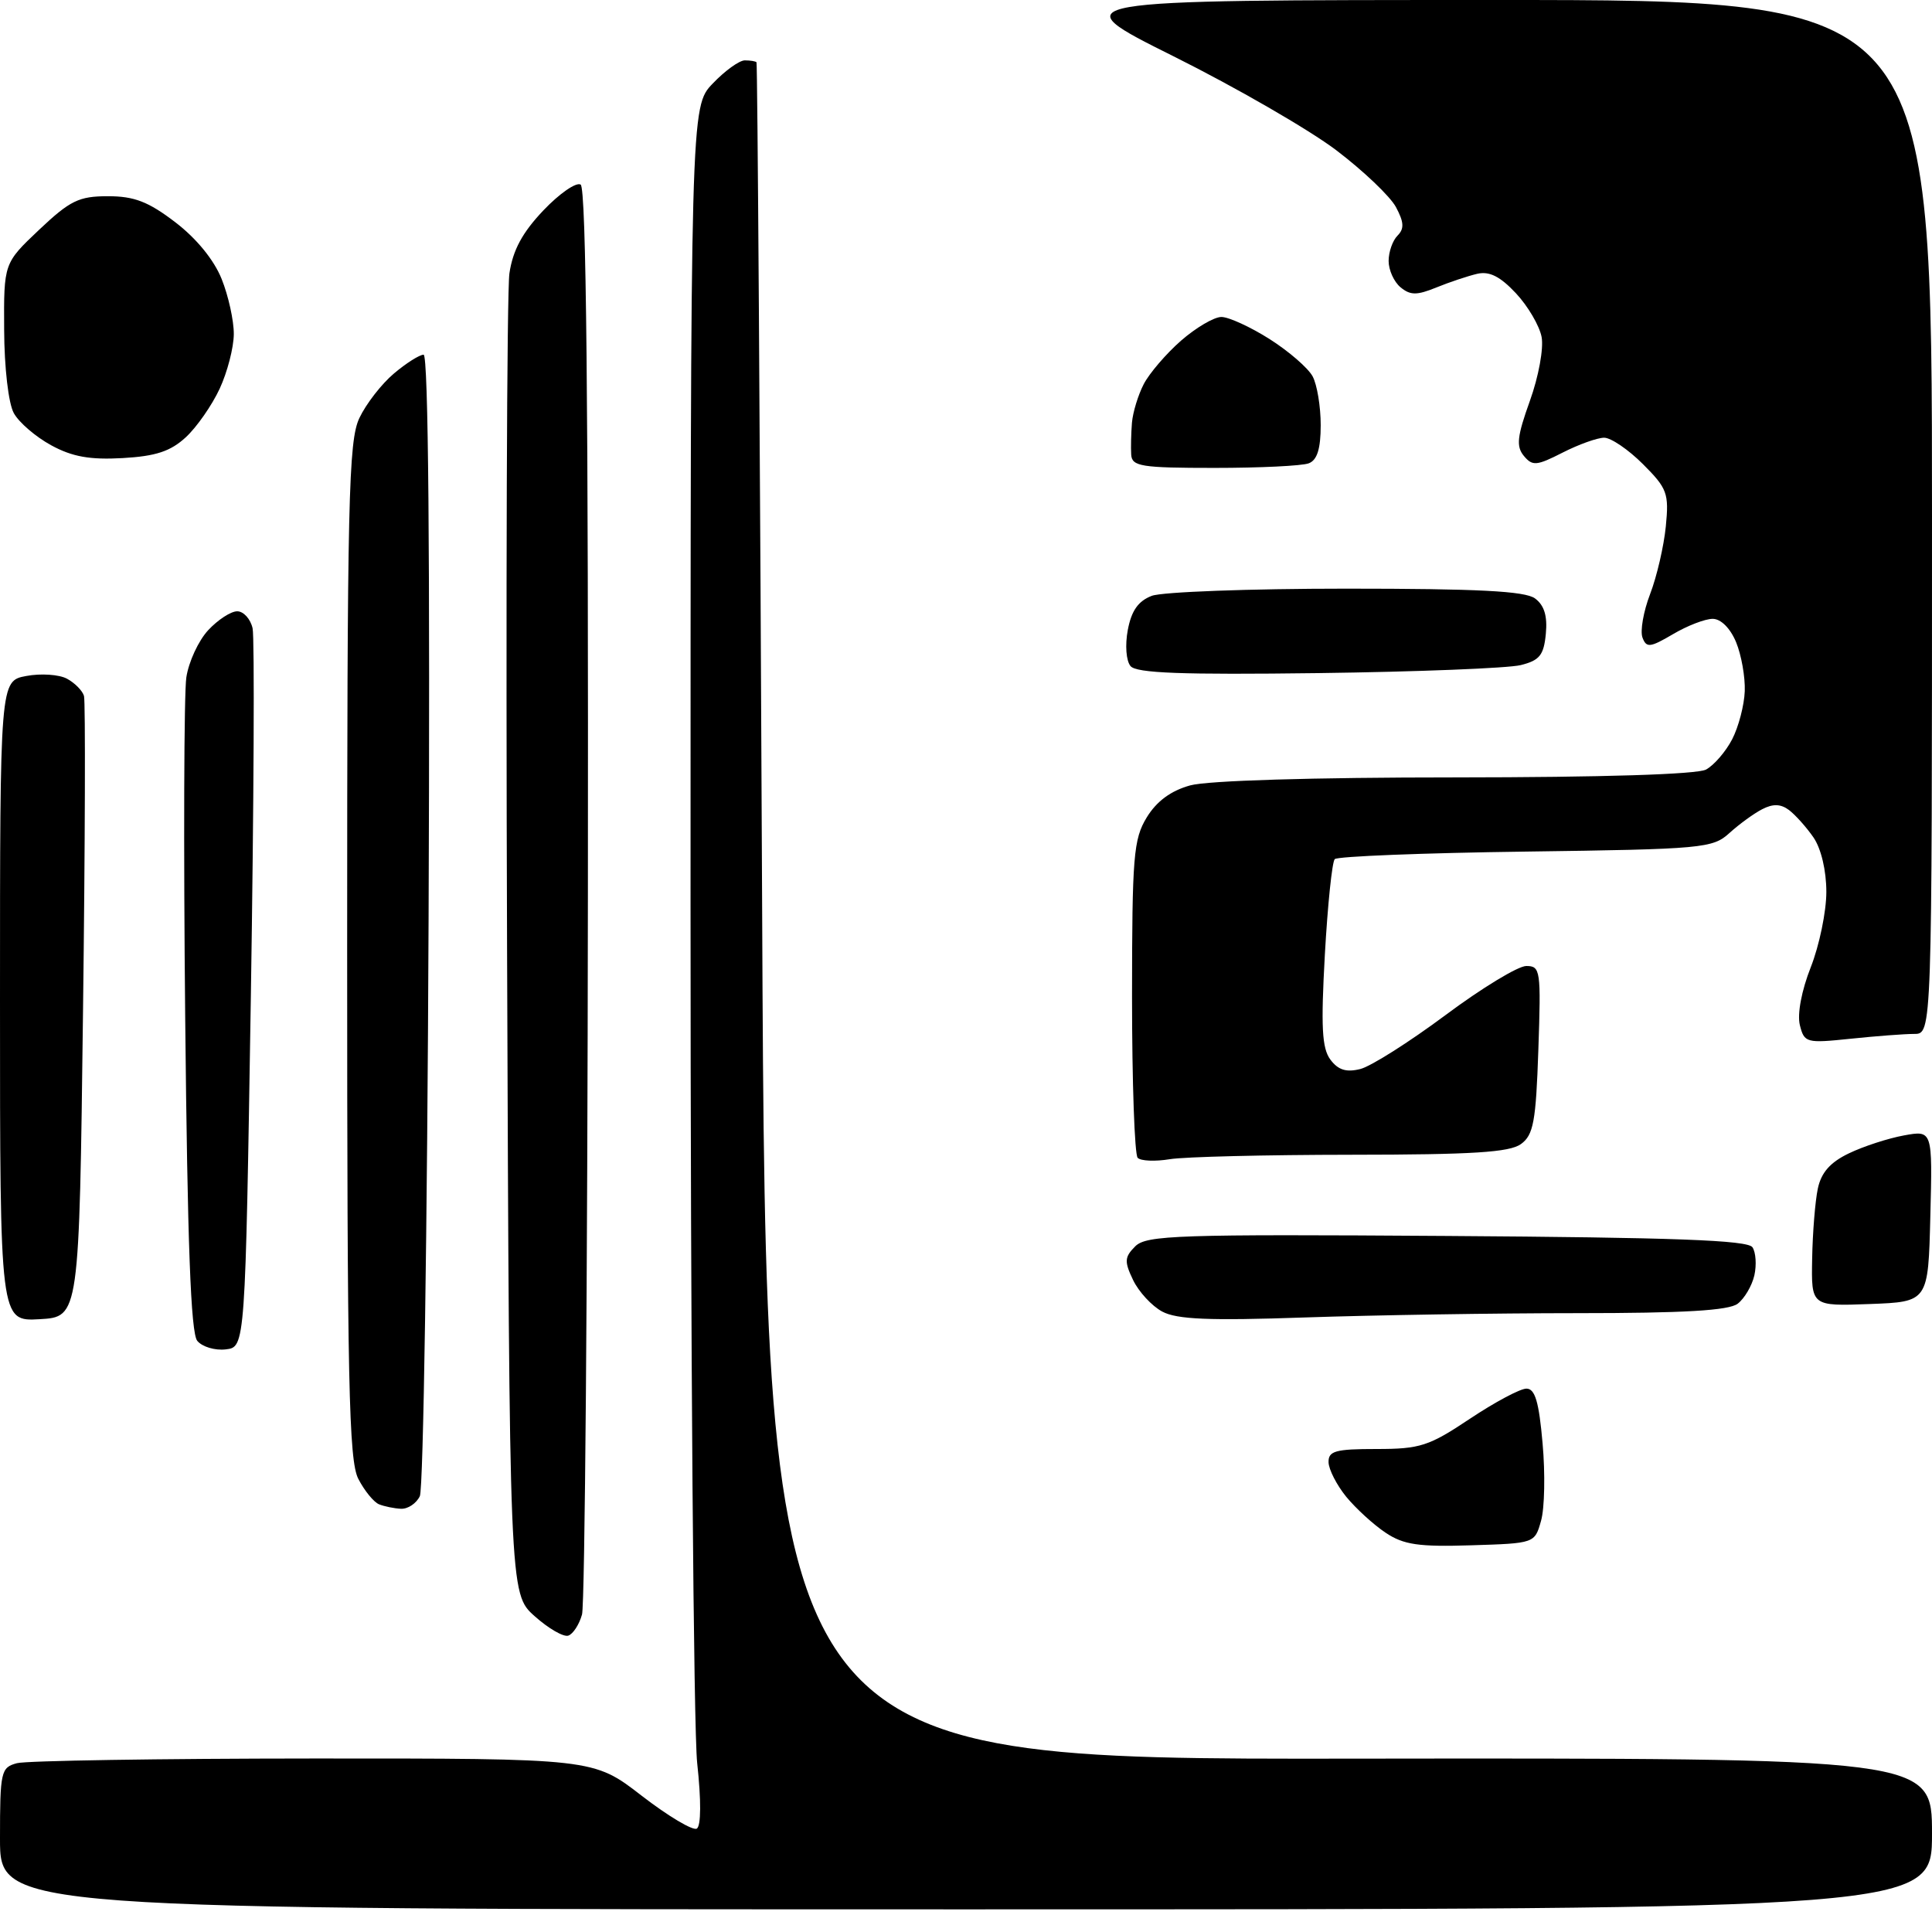 <?xml version="1.0" encoding="UTF-8" standalone="no"?>
<svg 
  version="1.1" 
  xmlns="http://www.w3.org/2000/svg" 
  xmlns:xlink="http://www.w3.org/1999/xlink" 
  xmlns:svg="http://www.w3.org/2000/svg"
  xmlns:rdf="http://www.w3.org/1999/02/22-rdf-syntax-ns#"
  xmlns:cc="http://creativecommons.org/ns#"
  xmlns:dc="http://purl.org/dc/elements/1.1/"
  viewBox="0 0 256 256"
  width="256"
  height="256"
>
<style>svg {background-color: white; }</style>"
<path stroke="none" fill="black" fill-rule="evenodd" d="M128.00,253.00C0.00,253.00 0.00,253.00 0.00,243.62C0.00,234.73 0.12,234.20 2.25,233.63C3.49,233.30 21.18,233.02 41.57,233.01C78.64,233.00 78.64,233.00 85.02,237.94C88.53,240.65 91.82,242.61 92.33,242.30C92.90,241.94 92.92,238.58 92.38,233.61C91.90,229.15 91.50,177.94 91.50,119.82C91.50,14.13 91.50,14.13 94.44,11.07C96.05,9.38 97.96,8.00 98.69,8.00C99.41,8.00 100.11,8.11 100.24,8.25C100.37,8.39 100.71,59.04 100.99,120.81C101.50,233.12 101.50,233.12 178.75,233.03C256.00,232.94 256.00,232.94 256.00,242.97C256.00,253.00 256.00,253.00 128.00,253.00zM75.30,216.73C74.67,216.94 72.66,215.78 70.83,214.14C67.50,211.16 67.50,211.16 67.19,125.83C67.02,78.90 67.16,38.58 67.50,36.22C67.96,33.14 69.21,30.82 72.00,27.88C74.13,25.64 76.35,24.10 76.94,24.46C77.68,24.92 77.97,53.52 77.90,118.31C77.85,169.56 77.50,212.59 77.12,213.93C76.75,215.26 75.93,216.52 75.30,216.73zM194.93,204.76C187.98,204.98 185.99,204.69 183.61,203.10C182.01,202.04 179.67,199.89 178.39,198.34C177.12,196.78 176.06,194.71 176.04,193.75C176.01,192.26 176.96,192.00 182.39,192.00C188.17,192.00 189.34,191.62 194.76,188.00C198.06,185.80 201.43,184.00 202.26,184.00C203.40,184.00 203.92,185.74 204.40,191.25C204.76,195.24 204.67,199.85 204.20,201.50C203.36,204.50 203.36,204.50 194.93,204.76zM53.14,199.92C52.24,199.88 50.93,199.61 50.23,199.33C49.53,199.05 48.29,197.53 47.48,195.96C46.22,193.52 46.00,183.26 46.00,125.95C46.00,66.13 46.18,58.43 47.62,55.39C48.51,53.51 50.57,50.86 52.20,49.49C53.82,48.12 55.59,47.00 56.13,47.00C56.76,47.00 56.99,73.60 56.79,121.75C56.62,162.86 56.10,197.29 55.63,198.25C55.17,199.21 54.05,199.96 53.14,199.92zM29.91,178.80C28.49,178.97 26.79,178.46 26.14,177.67C25.28,176.64 24.84,164.78 24.54,134.87C24.31,112.12 24.38,91.82 24.69,89.76C25.00,87.70 26.30,84.89 27.58,83.51C28.86,82.13 30.59,81.00 31.43,81.00C32.27,81.00 33.19,82.01 33.47,83.25C33.74,84.49 33.64,106.42 33.24,132.00C32.50,178.50 32.50,178.50 29.91,178.80zM5.25,174.80C0.00,175.10 -0.00,175.10 0.00,132.66C0.00,90.22 0.00,90.22 3.49,89.57C5.40,89.21 7.83,89.37 8.87,89.93C9.91,90.49 10.93,91.52 11.13,92.22C11.33,92.92 11.28,111.72 11.00,134.00C10.50,174.50 10.50,174.50 5.25,174.80zM172.91,174.57C160.19,175.01 155.94,174.83 154.00,173.79C152.62,173.05 150.89,171.17 150.14,169.61C148.96,167.15 149.00,166.57 150.43,165.14C151.91,163.67 156.07,163.53 191.74,163.77C221.84,163.97 231.60,164.33 232.21,165.27C232.66,165.94 232.77,167.62 232.46,169.00C232.14,170.38 231.15,172.06 230.25,172.75C229.07,173.65 223.15,174.00 208.97,174.00C198.16,174.00 181.94,174.26 172.91,174.57zM247.75,172.79C240.00,173.08 240.00,173.08 240.12,166.79C240.18,163.33 240.52,159.15 240.87,157.50C241.32,155.37 242.51,154.01 245.00,152.82C246.93,151.89 250.20,150.83 252.28,150.45C256.07,149.76 256.07,149.76 255.78,161.13C255.50,172.50 255.50,172.50 247.75,172.79zM155.00,153.60C153.07,153.92 151.16,153.84 150.75,153.42C150.34,153.01 150.00,143.40 150.00,132.08C150.01,113.46 150.19,111.20 151.95,108.31C153.26,106.17 155.14,104.78 157.70,104.07C159.99,103.43 173.92,103.01 192.82,103.01C212.37,103.00 224.85,102.61 226.06,101.97C227.11,101.40 228.67,99.60 229.52,97.96C230.37,96.32 231.12,93.45 231.19,91.58C231.26,89.71 230.74,86.79 230.04,85.09C229.27,83.24 228.03,82.00 226.94,82.00C225.93,82.00 223.57,82.91 221.68,84.03C218.65,85.81 218.16,85.87 217.64,84.49C217.31,83.63 217.76,81.03 218.65,78.71C219.54,76.40 220.47,72.36 220.73,69.75C221.16,65.37 220.92,64.72 217.70,61.50C215.77,59.57 213.46,58.00 212.56,58.00C211.66,58.00 209.18,58.89 207.06,59.97C203.61,61.73 203.06,61.78 201.92,60.41C200.88,59.15 201.02,57.84 202.72,53.11C203.87,49.92 204.56,46.15 204.27,44.65C203.99,43.17 202.46,40.56 200.87,38.86C198.78,36.63 197.36,35.91 195.74,36.28C194.51,36.57 192.07,37.38 190.33,38.09C187.73,39.15 186.88,39.14 185.58,38.07C184.71,37.35 184.00,35.78 184.00,34.58C184.00,33.38 184.53,31.87 185.18,31.22C186.09,30.31 186.04,29.44 184.97,27.44C184.20,26.01 180.64,22.62 177.04,19.89C173.44,17.17 163.76,11.58 155.52,7.47C140.54,0.00 140.54,0.00 198.27,0.00C256.00,0.00 256.00,0.00 256.00,68.50C256.00,137.00 256.00,137.00 253.65,137.00C252.35,137.00 248.55,137.29 245.20,137.64C239.34,138.25 239.08,138.18 238.49,135.83C238.13,134.37 238.71,131.27 239.94,128.15C241.07,125.28 242.00,120.79 242.00,118.19C242.00,115.35 241.31,112.45 240.30,110.97C239.36,109.61 237.90,107.98 237.06,107.34C235.97,106.52 234.94,106.48 233.51,107.22C232.41,107.78 230.45,109.21 229.17,110.37C226.95,112.40 225.68,112.52 202.17,112.84C188.60,113.02 177.21,113.47 176.86,113.84C176.51,114.20 175.92,119.90 175.55,126.50C175.02,136.05 175.16,138.89 176.28,140.40C177.31,141.78 178.38,142.12 180.25,141.65C181.65,141.30 186.73,138.08 191.53,134.51C196.33,130.93 201.15,128.00 202.24,128.00C204.12,128.00 204.20,128.57 203.84,139.09C203.52,148.62 203.19,150.39 201.54,151.59C200.04,152.69 195.13,153.00 179.06,153.01C167.75,153.02 156.93,153.28 155.00,153.60zM174.66,89.19C156.61,89.42 150.58,89.20 149.80,88.26C149.22,87.56 149.06,85.48 149.44,83.47C149.92,80.92 150.82,79.64 152.62,78.95C154.00,78.43 165.59,78.00 178.37,78.00C195.81,78.00 202.06,78.32 203.39,79.29C204.62,80.20 205.06,81.61 204.83,83.99C204.56,86.82 204.00,87.51 201.50,88.13C199.85,88.54 187.77,89.02 174.66,89.19zM160.92,62.00C151.23,62.00 149.99,61.80 149.89,60.25C149.83,59.29 149.88,57.38 149.99,56.00C150.11,54.62 150.81,52.33 151.55,50.90C152.29,49.47 154.51,46.88 156.48,45.15C158.46,43.42 160.87,42.00 161.84,42.00C162.81,42.00 165.69,43.32 168.23,44.93C170.78,46.55 173.34,48.77 173.93,49.87C174.52,50.97 175.00,53.87 175.00,56.33C175.00,59.47 174.53,60.97 173.42,61.39C172.55,61.73 166.92,62.00 160.92,62.00zM16.24,60.70C11.92,60.94 9.58,60.53 6.78,59.00C4.74,57.89 2.51,55.98 1.83,54.74C1.12,53.46 0.57,48.71 0.55,43.69C0.50,34.88 0.50,34.88 5.19,30.44C9.29,26.57 10.45,26.00 14.30,26.00C17.79,26.00 19.66,26.72 23.23,29.45C26.02,31.58 28.36,34.44 29.37,36.97C30.27,39.21 30.99,42.49 30.98,44.27C30.97,46.05 30.13,49.30 29.11,51.50C28.09,53.70 26.07,56.60 24.62,57.94C22.59,59.81 20.64,60.45 16.24,60.70z" />

</svg>
